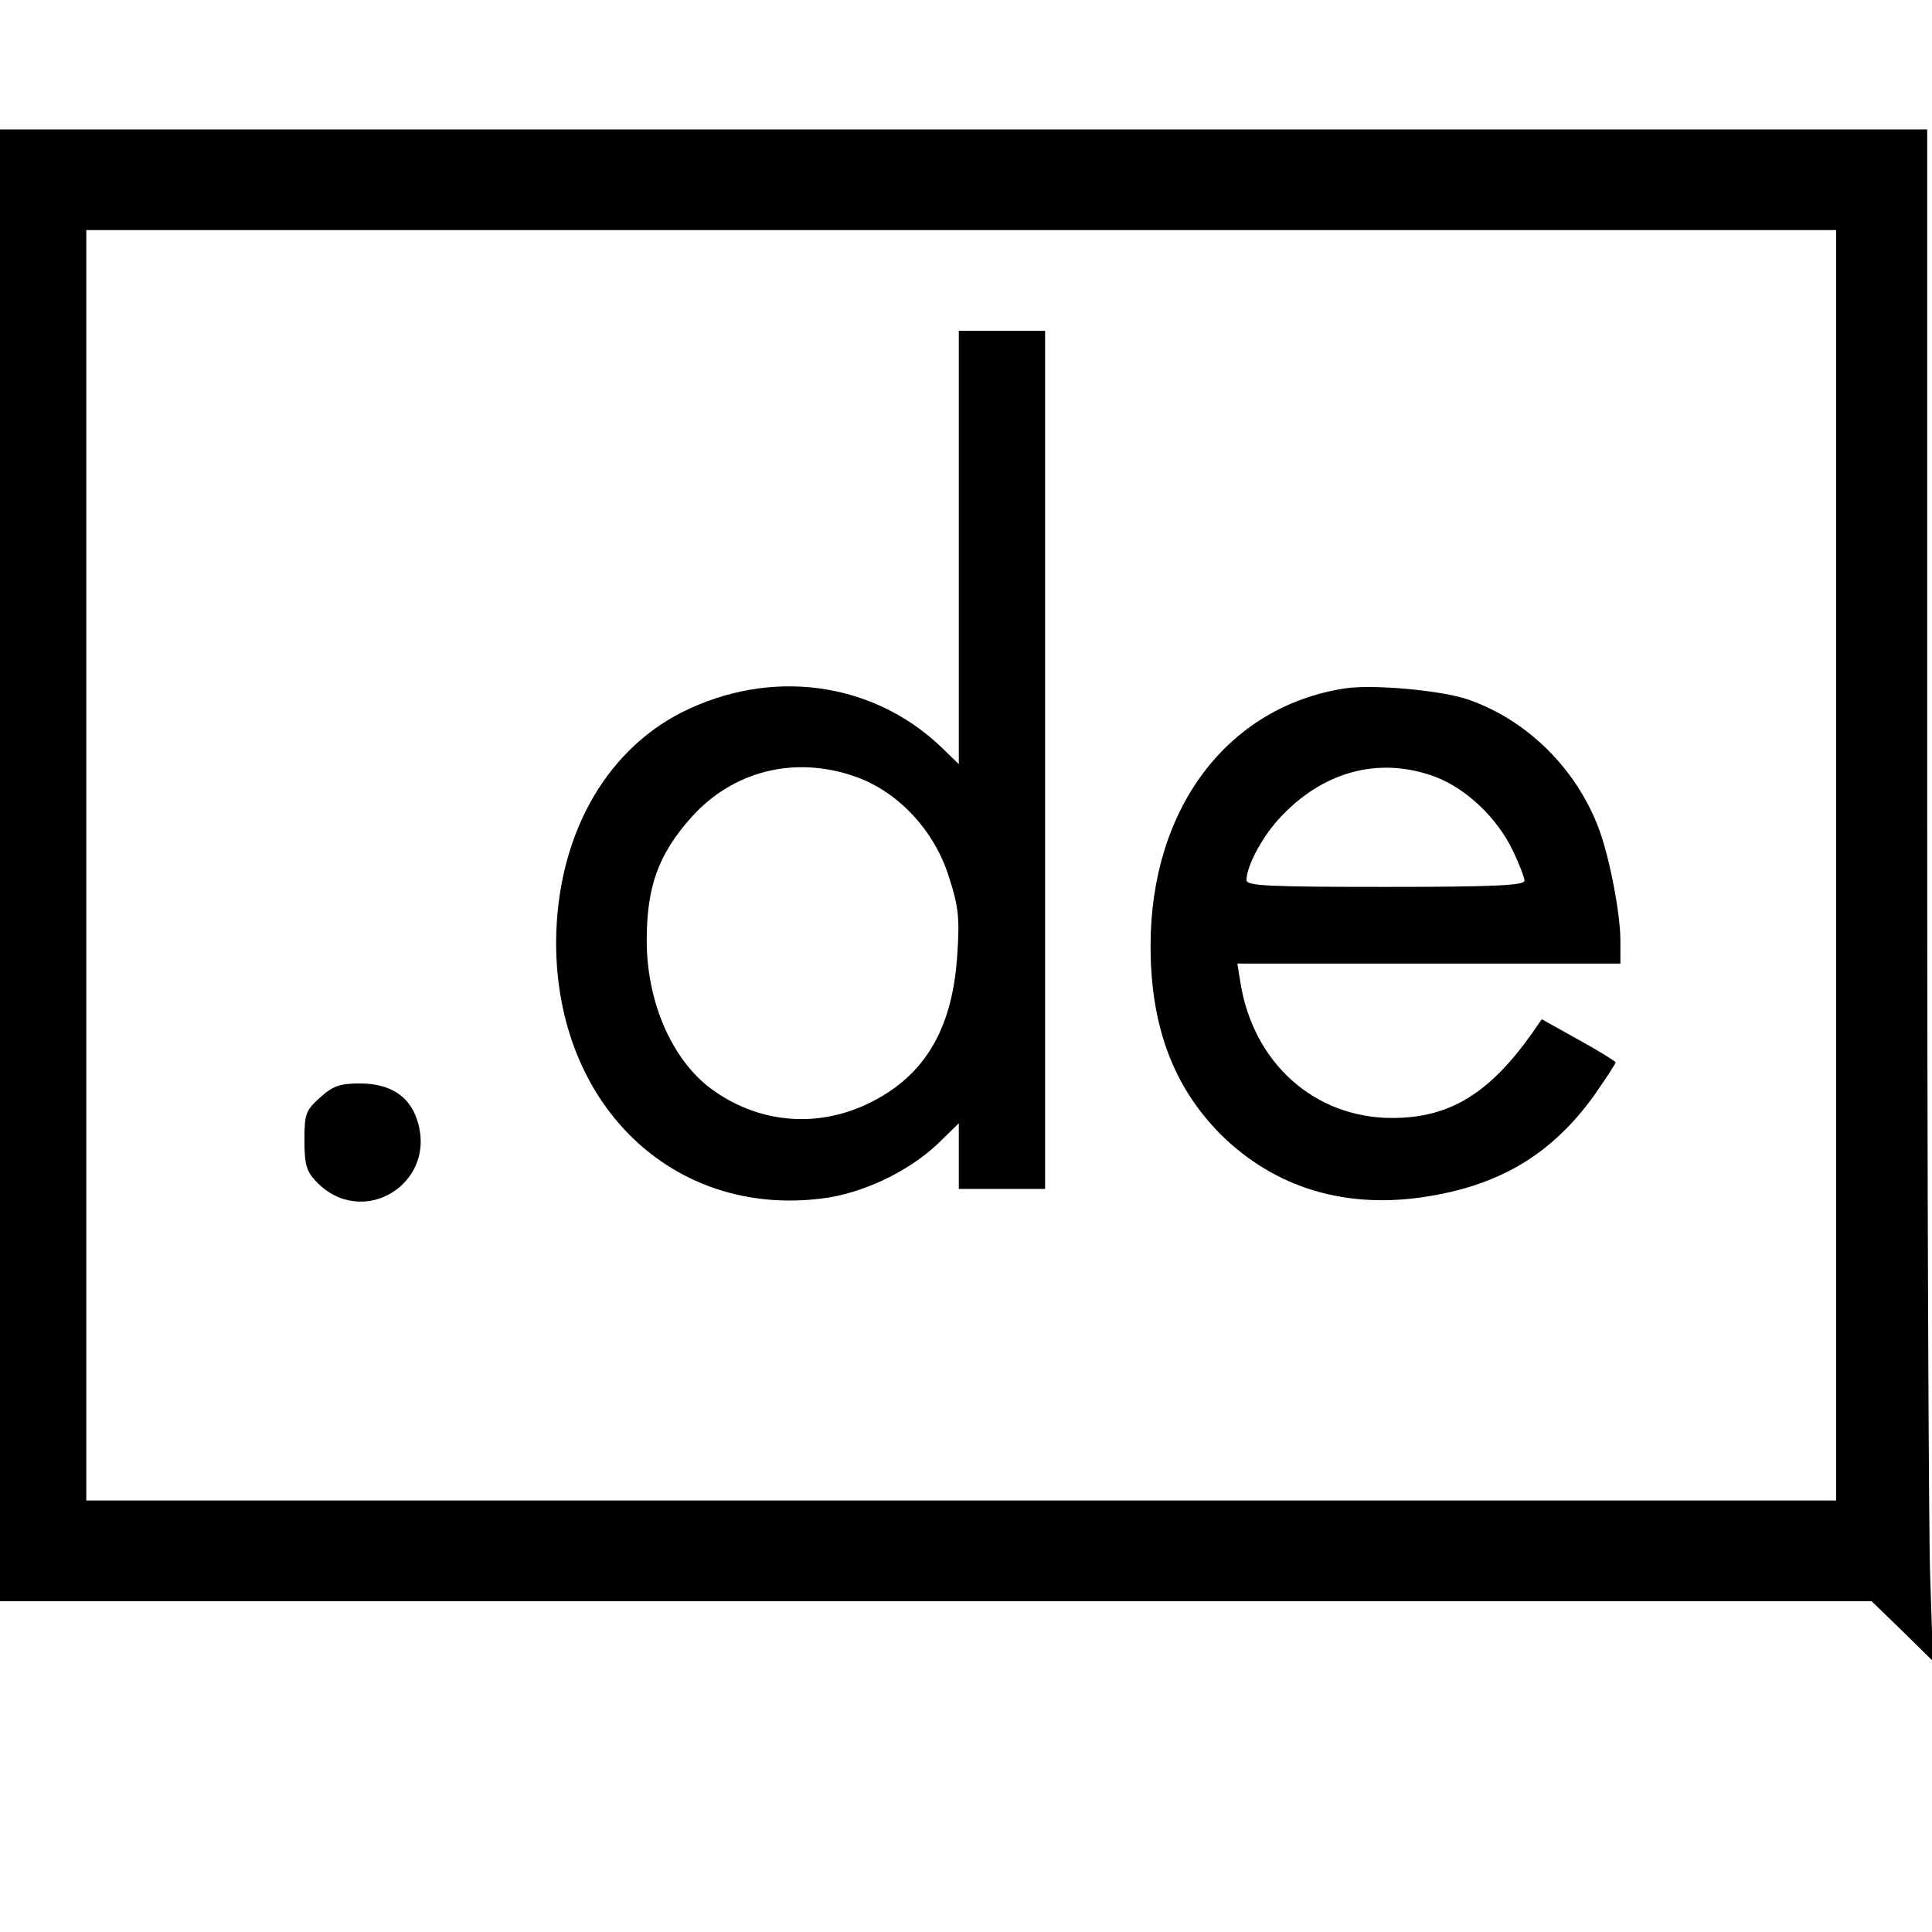 <?xml version="1.0" standalone="no"?>
<!DOCTYPE svg PUBLIC "-//W3C//DTD SVG 20010904//EN"
 "http://www.w3.org/TR/2001/REC-SVG-20010904/DTD/svg10.dtd">
<svg version="1.0" xmlns="http://www.w3.org/2000/svg"
 width="403pt" height="403pt" viewBox="0 0 403 403"
 preserveAspectRatio="xMidYMid meet">
<g transform="translate(0,403) scale(0.1,-0.1)"
fill="#000000" stroke="none">
<path d="M0 2225 l0 -1535 1952 0 1952 0 64 -62 64 -63 -6 184 c-3 101 -6 820
-6 1598 l0 1413 -2010 0 -2010 0 0 -1535z m3830 0 l0 -1325 -1825 0 -1825 0 0
1325 0 1325 1825 0 1825 0 0 -1325z"/>
<path d="M2000 2888 l0 -452 -37 36 c-144 137 -356 165 -541 72 -163 -83 -261
-263 -262 -480 0 -338 243 -573 554 -534 84 10 181 56 242 114 l44 43 0 -69 0
-68 90 0 90 0 0 895 0 895 -90 0 -90 0 0 -452z m-213 -479 c88 -32 162 -112
192 -207 20 -61 23 -86 18 -160 -9 -155 -66 -253 -178 -310 -107 -55 -228 -47
-326 20 -88 59 -144 184 -144 316 0 112 24 179 92 256 88 99 219 131 346 85z"/>
<path d="M2805 2594 c-245 -38 -405 -251 -405 -537 0 -167 47 -293 146 -393
114 -113 264 -158 436 -129 151 25 257 90 344 211 24 35 44 65 44 68 0 2 -35
24 -77 47 l-77 43 -20 -29 c-90 -127 -173 -177 -292 -177 -162 0 -291 115
-317 285 l-6 37 400 0 399 0 0 48 c0 56 -22 170 -44 231 -47 127 -150 229
-274 272 -56 19 -198 32 -257 23z m188 -184 c66 -25 130 -86 163 -155 13 -27
24 -56 24 -62 0 -10 -65 -13 -290 -13 -240 0 -290 2 -290 14 0 28 31 87 66
126 91 101 210 133 327 90z"/>
<path d="M668 1741 c-30 -27 -33 -34 -33 -89 0 -50 4 -65 24 -86 96 -102 255
-5 211 128 -16 50 -57 76 -119 76 -42 0 -56 -5 -83 -29z"/>
</g>
</svg>
